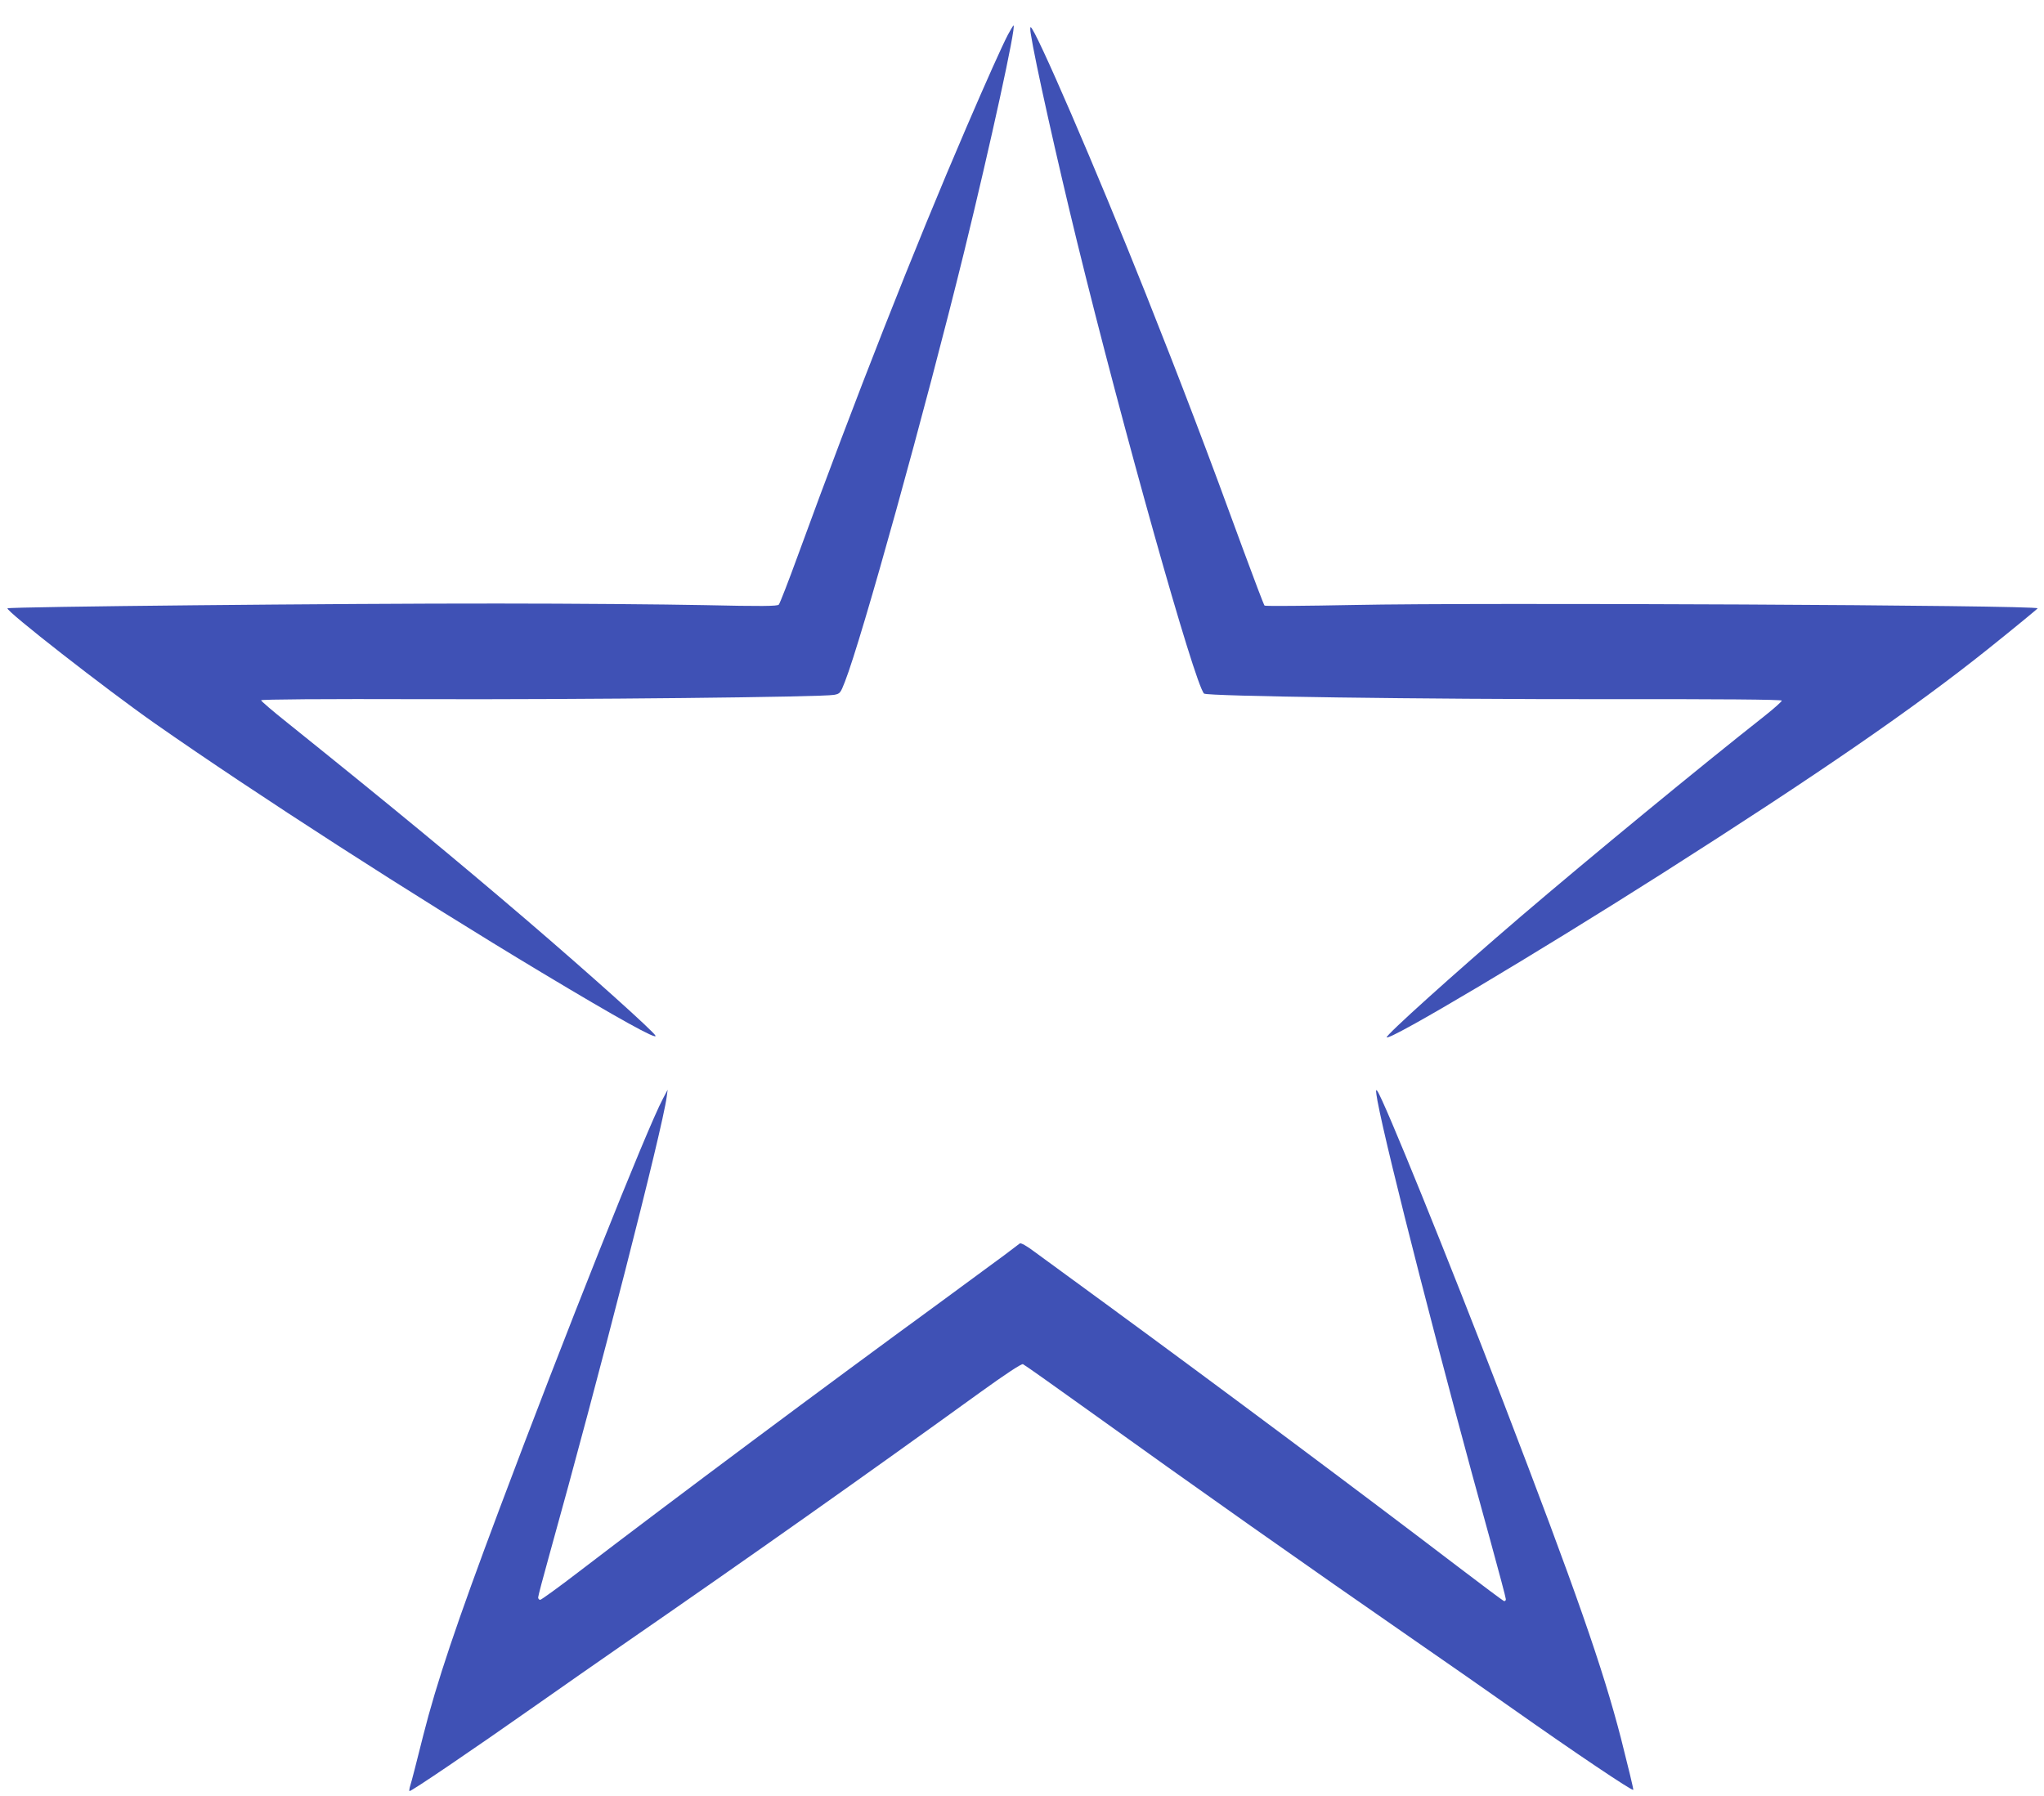 <?xml version="1.0" standalone="no"?>
<!DOCTYPE svg PUBLIC "-//W3C//DTD SVG 20010904//EN"
 "http://www.w3.org/TR/2001/REC-SVG-20010904/DTD/svg10.dtd">
<svg version="1.0" xmlns="http://www.w3.org/2000/svg"
 width="1280pt" height="1125pt" viewBox="0 0 1280 1125"
 preserveAspectRatio="xMidYMid meet">
<g transform="translate(0,1125) scale(0.1,-0.1)"
fill="#3f51b5" stroke="none">
<path d="M6312 11033 c-37 -71 -133 -285 -259 -578 -330 -766 -697 -1700
-1055 -2680 -60 -165 -115 -306 -121 -312 -10 -10 -108 -11 -467 -3 -250 5
-831 10 -1290 10 -979 1 -3061 -20 -3073 -30 -15 -13 615 -505 923 -721 633
-443 1624 -1081 2420 -1559 483 -290 725 -424 715 -397 -10 25 -410 384 -810
727 -437 374 -839 706 -1500 1237 -88 70 -160 132 -160 137 0 6 390 9 1015 7
990 -3 2497 13 2573 27 37 7 40 10 68 82 106 271 503 1702 746 2690 166 678
328 1420 310 1420 -3 0 -18 -26 -35 -57z"/>
<path d="M6455 11038 c26 -170 164 -787 290 -1303 286 -1169 736 -2769 795
-2829 17 -17 1386 -36 2510 -35 716 1 1105 -2 1108 -9 1 -5 -48 -49 -110 -98
-401 -316 -1089 -882 -1523 -1253 -419 -359 -851 -748 -841 -758 20 -21 934
523 1731 1030 969 617 1569 1030 2033 1401 171 137 312 253 312 256 0 20
-3506 37 -4279 21 -305 -6 -558 -8 -562 -4 -5 5 -64 161 -133 348 -220 603
-391 1052 -611 1605 -309 777 -695 1670 -721 1670 -3 0 -3 -19 1 -42z"/>
<path d="M8626 4355 c62 -330 405 -1666 705 -2747 54 -197 99 -365 99 -374 0
-9 -6 -14 -13 -11 -7 3 -141 103 -297 222 -583 445 -1476 1112 -2200 1642
-195 142 -393 287 -439 321 -53 40 -88 59 -95 54 -6 -5 -47 -36 -91 -69 -44
-33 -233 -172 -420 -309 -683 -498 -1665 -1230 -2250 -1678 -126 -97 -236
-176 -242 -176 -7 0 -13 7 -13 15 0 8 31 126 69 262 310 1111 710 2673 736
2873 l6 45 -30 -57 c-100 -187 -623 -1501 -1023 -2568 -270 -719 -395 -1092
-478 -1421 -39 -156 -75 -297 -81 -313 -5 -16 -7 -31 -5 -34 6 -6 398 260 786
533 173 122 412 288 530 370 831 574 1535 1072 2263 1598 151 109 254 177 263
173 8 -3 189 -131 402 -284 665 -478 1380 -982 2052 -1447 190 -131 465 -323
611 -426 390 -275 754 -520 757 -509 2 4 -33 149 -77 322 -114 441 -284 929
-739 2113 -343 893 -745 1884 -787 1942 -11 14 -10 2 1 -62z"/>
</g>
</svg>
